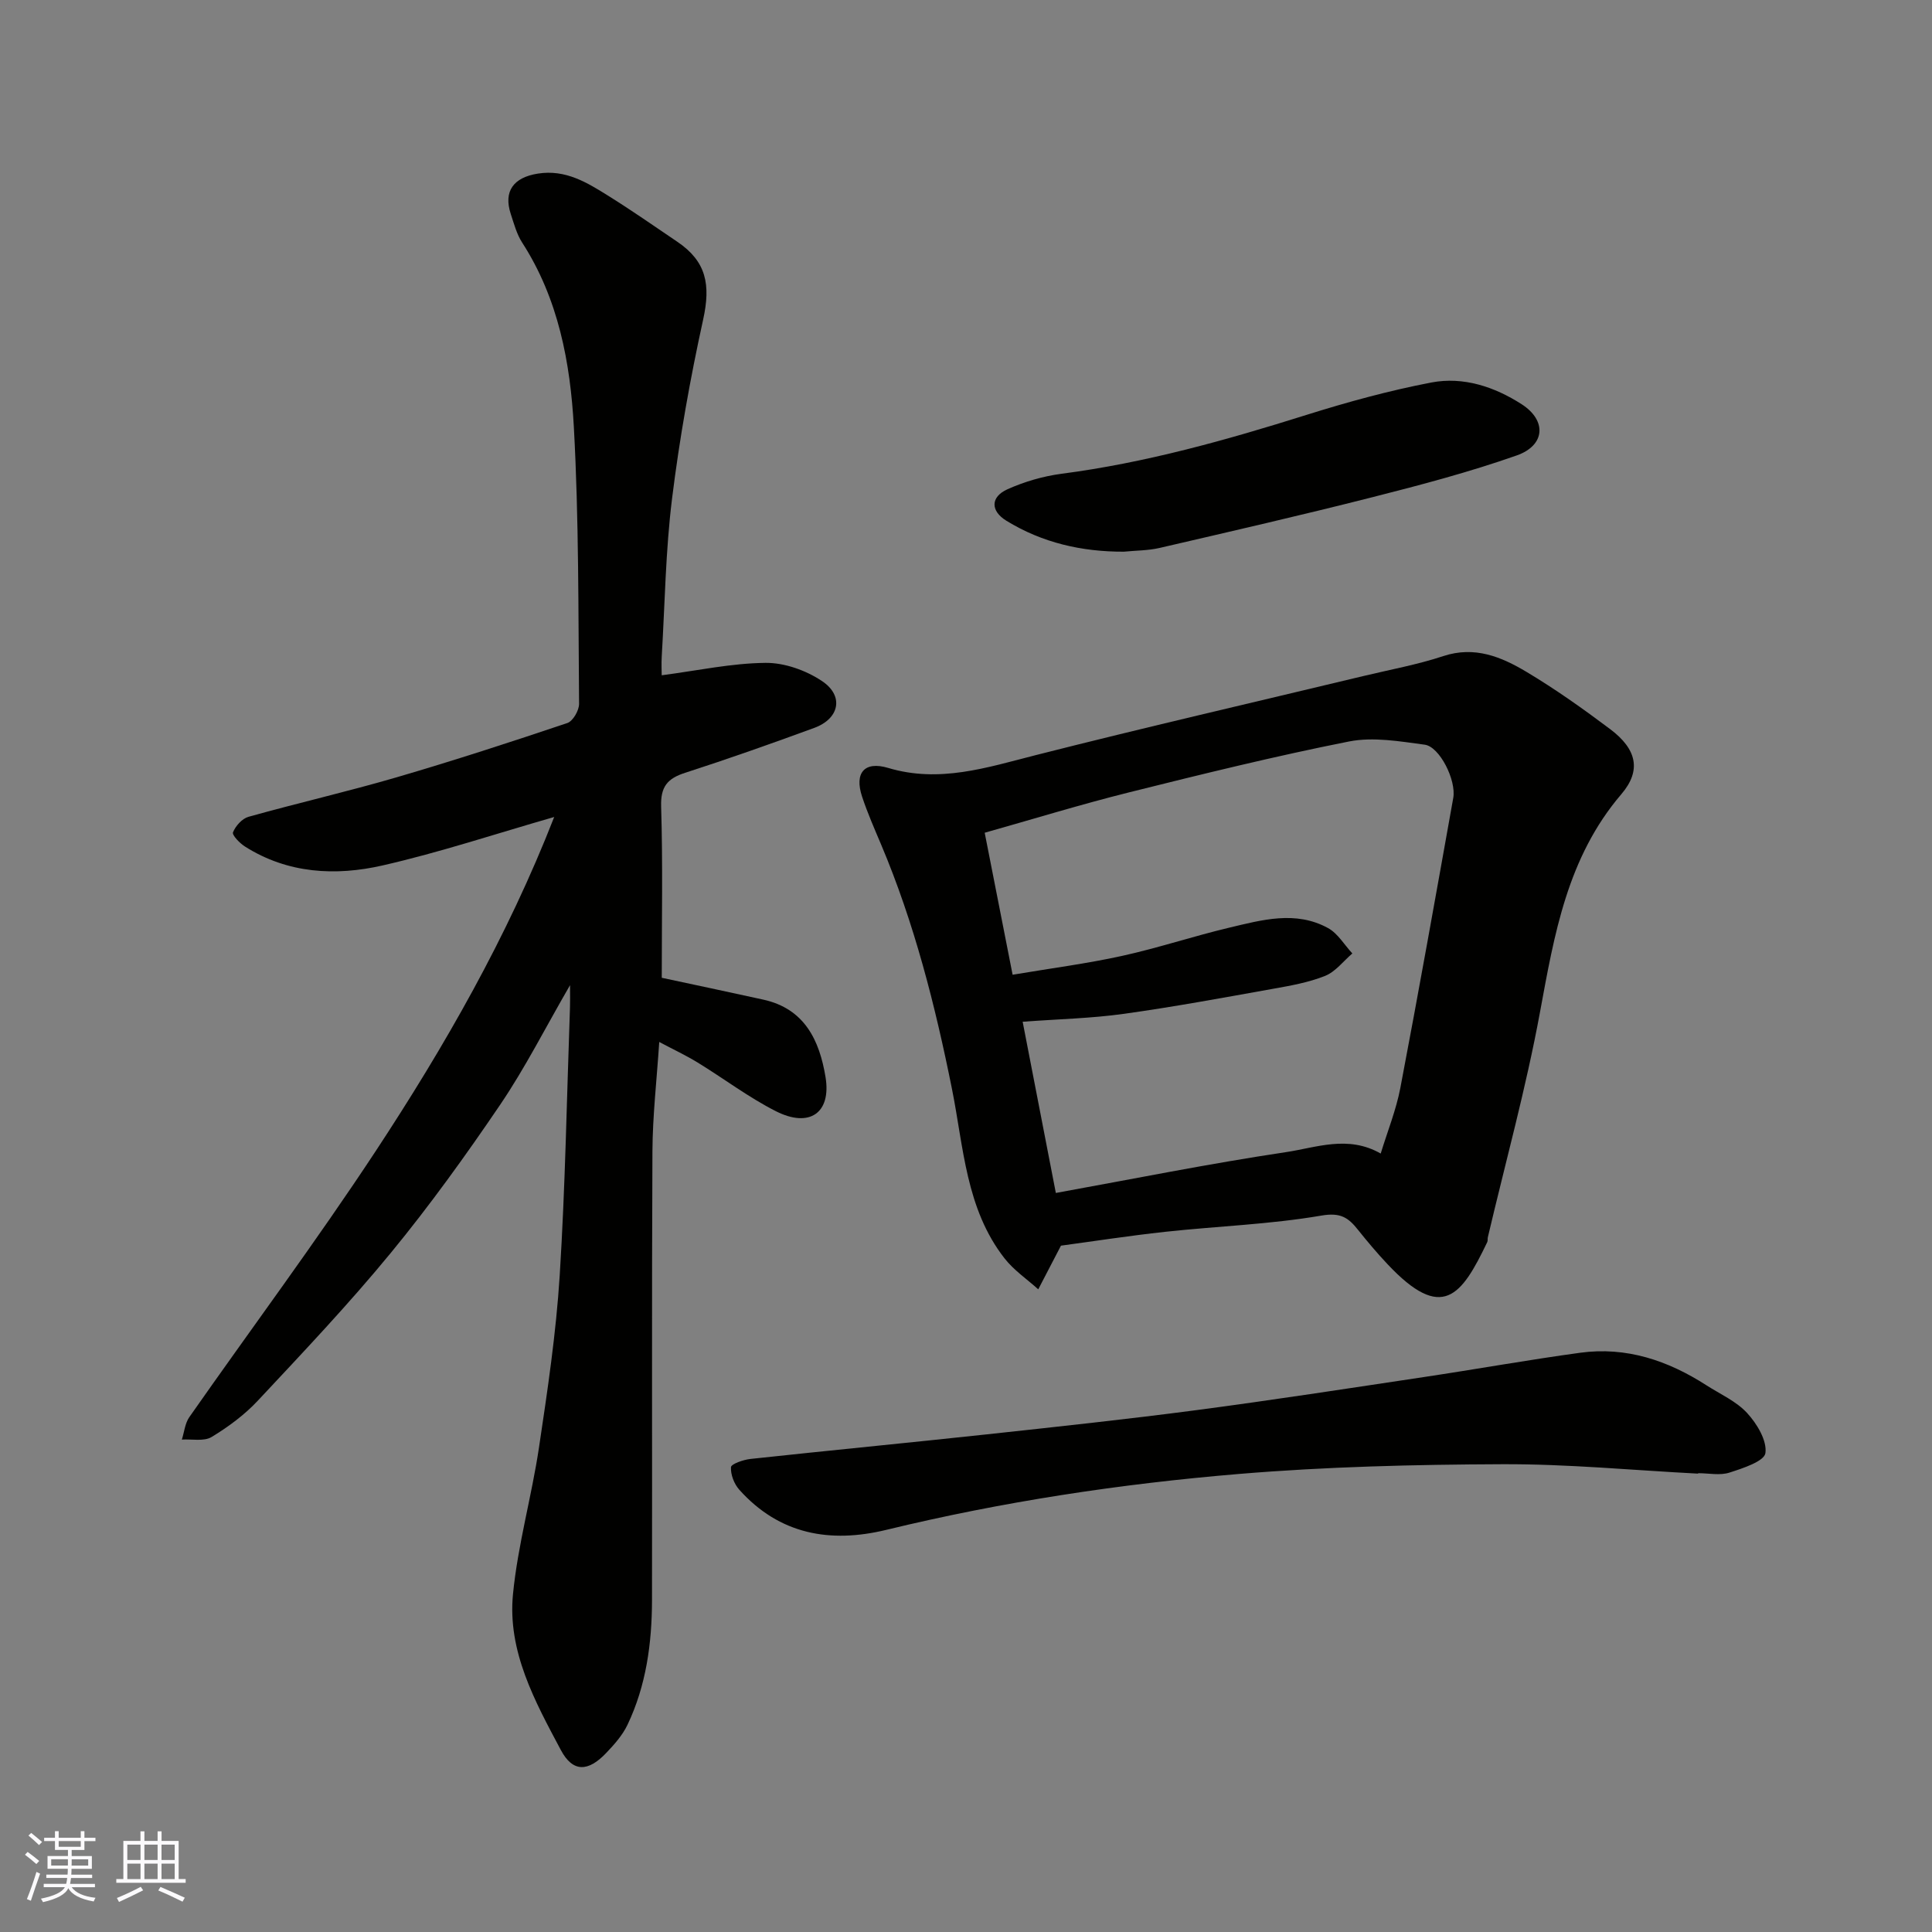 <svg enable-background="new 0 0 400 400" viewBox="0 0 400 400" xmlns="http://www.w3.org/2000/svg"><rect x="0" y="0" width="400" height="400" fill="#808080" stroke="none"/><g fill="#010100"><path d="m114.74 169.15c-12.12 3.48-23.69 7.33-35.52 10.03-9.73 2.22-19.61 1.71-28.48-3.9-1.1-.69-2.73-2.38-2.5-2.96.53-1.32 1.89-2.84 3.21-3.21 10.18-2.85 20.49-5.21 30.64-8.17 11.87-3.47 23.64-7.3 35.36-11.24 1.17-.39 2.46-2.63 2.44-3.99-.17-19.1-.03-38.23-1.08-57.29-.73-13.34-3.19-26.56-10.71-38.21-1.12-1.74-1.68-3.87-2.34-5.87-1.58-4.77.58-7.61 5.61-8.4 5.76-.9 10.18 1.86 14.62 4.63 4.84 3.02 9.52 6.29 14.25 9.49 6.01 4.07 6.93 8.87 5.34 16.1-2.69 12.25-4.9 24.64-6.44 37.08-1.34 10.79-1.48 21.72-2.13 32.59-.1 1.62-.01 3.24-.01 3.98 7.41-.97 14.44-2.5 21.5-2.57 3.93-.04 8.41 1.56 11.72 3.79 4.57 3.07 3.56 7.77-1.63 9.67-8.86 3.25-17.76 6.4-26.74 9.3-3.67 1.18-5.1 2.87-4.97 6.98.36 11.74.13 23.5.13 35.46 6.49 1.39 13.76 2.92 21.01 4.52 8.58 1.88 11.65 8.45 12.9 16.05 1.21 7.4-3.31 10.59-10.29 7.05-5.64-2.86-10.76-6.75-16.18-10.07-2.47-1.51-5.1-2.74-7.96-4.26-.52 7.91-1.37 15.26-1.41 22.61-.16 31-.03 61.99-.09 92.99-.02 8.89-1.2 17.64-5.07 25.76-1.03 2.17-2.74 4.09-4.42 5.85-3.69 3.88-6.88 4.09-9.38-.61-5.36-10.06-11.08-20.44-9.91-32.3 1-10.19 3.86-20.18 5.38-30.33 1.77-11.82 3.54-23.69 4.29-35.6 1.16-18.5 1.47-37.06 2.13-55.6.04-1.15.01-2.3.01-4.53-5.12 8.84-9.28 17.09-14.41 24.67-7.15 10.54-14.62 20.93-22.7 30.76-8.69 10.58-18.13 20.54-27.49 30.55-2.76 2.96-6.15 5.47-9.62 7.57-1.58.95-4.07.4-6.15.53.5-1.56.65-3.36 1.54-4.64 12.82-18.33 26.21-36.29 38.51-54.96 14.36-21.81 27.35-44.49 37.04-69.3z"/><path d="m219.66 257.9c-2.01 3.86-3.35 6.45-4.7 9.04-2.35-2.12-5.06-3.95-6.98-6.41-8.03-10.27-8.47-23.06-10.89-35.1-3.47-17.28-7.78-34.26-14.65-50.54-1.39-3.29-2.84-6.58-3.96-9.97-1.62-4.9.49-7.4 5.4-5.93 10.61 3.18 20.42-.07 30.53-2.64 22.55-5.73 45.23-10.95 67.85-16.38 5.53-1.33 11.16-2.35 16.55-4.13 6.5-2.15 12.01.15 17.21 3.25 6.01 3.59 11.76 7.67 17.36 11.88 5.48 4.12 6.52 8.52 2.3 13.46-11.2 13.1-13.87 29.02-16.85 45.17-2.88 15.65-7.14 31.05-10.79 46.57-.08.32.02.7-.12.99-5.32 11.12-9.29 16.67-20.67 4.55-2.14-2.27-4.16-4.67-6.11-7.11-1.98-2.49-3.57-3.61-7.54-2.93-10.65 1.83-21.55 2.19-32.33 3.36-7.62.83-15.21 2.01-21.61 2.87zm66.2-19.07c1.4-4.58 3.18-8.98 4.06-13.55 3.81-19.99 7.38-40.03 10.96-60.07.66-3.68-2.82-10.62-5.91-11.03-5.17-.69-10.65-1.65-15.64-.67-15.3 3.03-30.47 6.77-45.61 10.55-10 2.5-19.87 5.54-29.85 8.35 1.99 10.14 3.86 19.64 5.78 29.4 7.95-1.34 15.37-2.3 22.65-3.9 7.46-1.64 14.73-4.07 22.17-5.84 6.8-1.61 13.79-3.6 20.49.08 2.03 1.11 3.37 3.47 5.03 5.25-1.87 1.6-3.49 3.79-5.65 4.65-3.42 1.37-7.17 2.03-10.83 2.68-10.27 1.84-20.54 3.74-30.87 5.18-6.67.93-13.44 1.08-20.91 1.63 2.28 11.75 4.55 23.49 6.87 35.45 15.9-2.88 31.71-6.07 47.63-8.45 6.26-.93 12.84-3.59 19.63.29z"/><path d="m351.57 305.1c-13.52-.7-27.04-2.01-40.56-1.95-18.19.07-36.42.51-54.54 2.02-24.57 2.05-48.95 5.74-72.97 11.57-11.61 2.82-22.12.97-30.43-8.3-1.07-1.19-1.82-3.14-1.73-4.68.04-.66 2.56-1.54 4.02-1.7 16.3-1.76 32.62-3.33 48.93-5.09 14.49-1.57 28.99-3.12 43.44-5.02 15.7-2.07 31.36-4.49 47.03-6.84 10.82-1.62 21.59-3.56 32.42-5.04 9.53-1.3 18.15 1.61 26.1 6.73 2.88 1.85 6.2 3.31 8.45 5.76 2.03 2.21 4.14 5.7 3.78 8.29-.24 1.7-4.68 3.15-7.46 4.04-1.96.63-4.29.12-6.45.12-.03.02-.03.06-.03.09z"/><path d="m232.69 114.22c-8.71.03-16.89-1.84-24.32-6.4-3.33-2.04-3.32-4.94.23-6.53 3.51-1.57 7.36-2.7 11.17-3.2 17.34-2.26 34.06-6.95 50.69-12.18 8.5-2.67 17.16-5.05 25.9-6.72 6.61-1.26 13.07.89 18.68 4.5 5.23 3.36 4.91 8.51-1.01 10.6-9.77 3.44-19.84 6.1-29.89 8.65-14.64 3.72-29.37 7.1-44.08 10.51-2.4.55-4.91.52-7.37.77z"/></g><path d="m5.17 384 .55-.58c.85.61 1.65 1.24 2.4 1.87l-.59.64c-.83-.73-1.62-1.37-2.36-1.93m1.22 9.53-.82-.34c.71-1.76 1.37-3.64 1.98-5.63.24.13.5.25.76.36-.6 1.67-1.24 3.54-1.92 5.61m-.5-13.5.57-.54c.56.44 1.31 1.06 2.26 1.87l-.64.64c-.68-.66-1.41-1.32-2.19-1.97m3.25.46h2.24v-1.36h.77v1.36h4.57v-1.36h.76v1.36h2.28v.69h-2.28v1.84h-2.64v1.26h4.18v2.64h-4.21c0 .45-.02.86-.05 1.21h4.32v.69h-4.38c-.04.34-.1.75-.19 1.22h5.15v.69h-4.82c.87 1.19 2.51 1.92 4.93 2.19-.17.31-.3.57-.37.76-2.77-.49-4.52-1.41-5.26-2.76-.56 1.26-2.3 2.23-5.24 2.9-.12-.24-.26-.48-.43-.72 2.73-.55 4.38-1.34 4.96-2.38h-4.38v-.69h4.65c.1-.38.17-.79.21-1.22h-4.32v-.69h4.4c.03-.34.05-.75.05-1.21h-4.2v-2.64h4.23v-1.26h-2.69v-1.84h-2.24zm1.46 4.46v1.29h3.45c.01-.4.02-.57.01-.53v-.32-.45h-3.46zm1.55-2.59h4.57v-1.19h-4.57zm6.11 2.59h-3.42v.77c-.01.19-.01.37-.02.53h3.44z" fill="#fbfafc"/><path d="m32.63 379.16h.82v1.98h3.54v7.89h1.45v.78h-14.36v-.78h1.46v-7.89h3.54v-1.98h.82v1.98h2.73zm-3.49 11.48.5.73c-1.61.82-3.28 1.63-5 2.41-.13-.27-.28-.55-.44-.82 1.75-.72 3.4-1.49 4.94-2.32m-2.78-5.55h2.73v-3.18h-2.73zm0 3.95h2.73v-3.2h-2.73zm3.54-3.95h2.73v-3.18h-2.73zm0 3.95h2.73v-3.2h-2.73zm7.89 4.68c-1.84-.92-3.51-1.7-5.02-2.32l.45-.73c1.89.8 3.57 1.55 5.04 2.23zm-1.62-11.81h-2.73v3.18h2.73zm-2.73 7.13h2.73v-3.2h-2.73z" fill="#fbfafc"/></svg>
